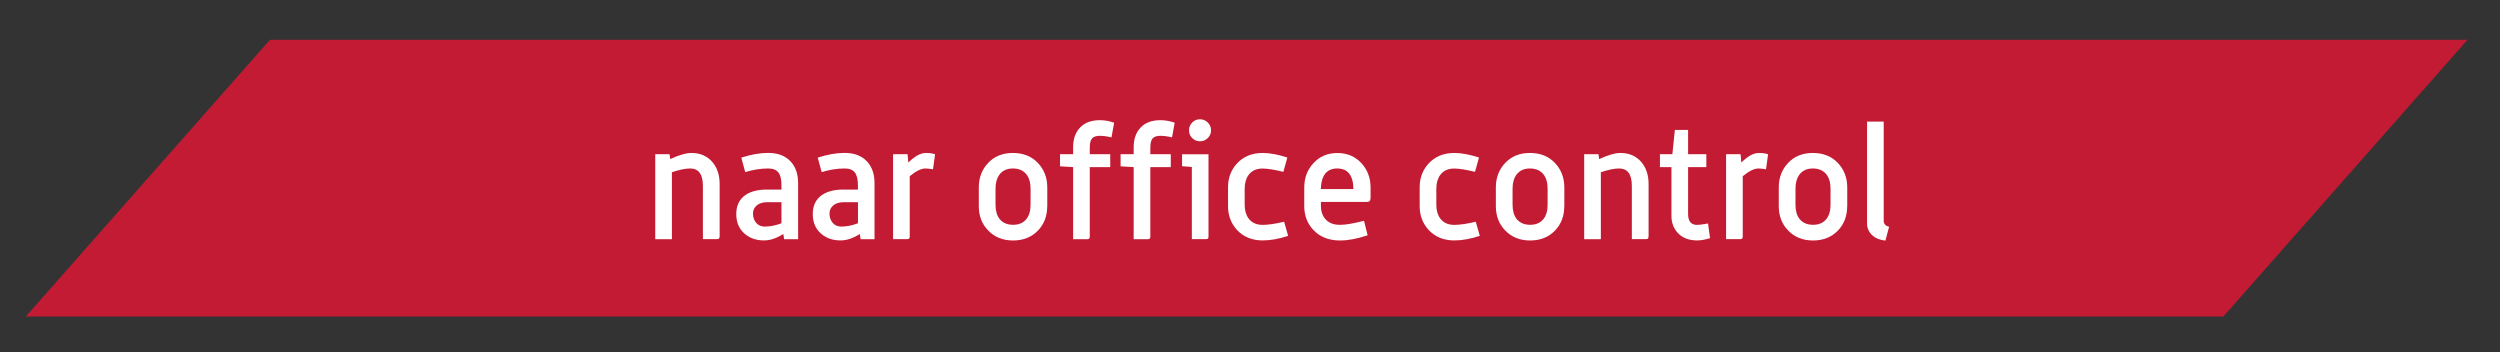 <?xml version="1.0" encoding="utf-8"?>
<!-- Generator: Adobe Illustrator 26.0.3, SVG Export Plug-In . SVG Version: 6.00 Build 0)  -->
<svg version="1.1" id="Laag_1" xmlns="http://www.w3.org/2000/svg" xmlns:xlink="http://www.w3.org/1999/xlink" x="0px" y="0px"
	 viewBox="0 0 460.74 64.91" style="enable-background:new 0 0 460.74 64.91;" xml:space="preserve">
<rect x="0" y="0" width="460.74" height="64.91" fill="#333333" stroke="none"/>
<style type="text/css">
	.st0{fill:#C31B34;}
	.st1{fill:#FFFFFF;}
</style>
<polygon class="st0" points="409.75,58.34 4.75,58.34 49.75,7.34 454.75,7.34 "/>
<g>
	<path class="st1" d="M132.62,43.61c0,0.31-0.15,0.46-0.44,0.46h-2.64v-9.81c0-2.14-0.78-3.21-2.35-3.21c-0.89,0-2.01,0.23-3.36,0.7
		v12.33h-3.07V28.42h2.64l0.12,0.9c1.62-0.75,2.93-1.13,3.92-1.13c1.6,0,2.89,0.56,3.86,1.68c0.89,1.06,1.33,2.42,1.33,4.06V43.61z"
		/>
	<path class="st1" d="M147.09,44.08h-2.58l-0.15-0.96c-1.24,0.79-2.42,1.19-3.54,1.19c-1.49,0-2.72-0.44-3.68-1.32
		c-0.97-0.88-1.45-2.06-1.45-3.55c0-1.55,0.57-2.72,1.71-3.51c0.99-0.66,2.27-0.99,3.86-0.99h2.76v-0.81c0-1.07-0.19-1.86-0.57-2.35
		s-1.01-0.73-1.9-0.73c-1.33,0-2.74,0.22-4.21,0.67l-0.72-2.67c1.8-0.58,3.44-0.87,4.93-0.87c1.76,0,3.12,0.5,4.09,1.51
		c0.97,1,1.45,2.35,1.45,4.03V44.08z M144.02,41.15v-3.89h-2.58c-0.87,0-1.53,0.2-1.99,0.61s-0.68,0.9-0.68,1.48
		c0,0.68,0.19,1.25,0.58,1.71c0.39,0.46,0.91,0.7,1.57,0.7C141.92,41.76,142.96,41.55,144.02,41.15z"/>
	<path class="st1" d="M161.19,44.08h-2.58l-0.15-0.96c-1.24,0.79-2.42,1.19-3.54,1.19c-1.49,0-2.72-0.44-3.68-1.32
		c-0.97-0.88-1.45-2.06-1.45-3.55c0-1.55,0.57-2.72,1.71-3.51c0.99-0.66,2.27-0.99,3.86-0.99h2.75v-0.81c0-1.07-0.19-1.86-0.57-2.35
		s-1.01-0.73-1.9-0.73c-1.33,0-2.74,0.22-4.21,0.67l-0.73-2.67c1.8-0.58,3.44-0.87,4.93-0.87c1.76,0,3.12,0.5,4.09,1.51
		c0.97,1,1.45,2.35,1.45,4.03V44.08z M158.12,41.15v-3.89h-2.58c-0.87,0-1.53,0.2-1.99,0.61c-0.46,0.41-0.68,0.9-0.68,1.48
		c0,0.68,0.19,1.25,0.58,1.71c0.39,0.46,0.91,0.7,1.57,0.7C156.02,41.76,157.05,41.55,158.12,41.15z"/>
	<path class="st1" d="M172.33,28.42l-0.38,2.78c-0.56-0.1-1.04-0.15-1.42-0.15c-0.75,0-1.71,0.47-2.87,1.42v11.14
		c0,0.31-0.14,0.46-0.43,0.46h-2.64V28.42h2.67l0.14,1.54c1.18-1.18,2.26-1.77,3.25-1.77C171.22,28.18,171.78,28.26,172.33,28.42z"
		/>
	<path class="st1" d="M193,37.99c0,1.8-0.56,3.29-1.68,4.47c-1.18,1.24-2.72,1.86-4.61,1.86s-3.43-0.62-4.61-1.86
		c-1.14-1.18-1.71-2.67-1.71-4.47v-3.45c0-1.8,0.58-3.31,1.73-4.52s2.66-1.83,4.54-1.83c1.91,0,3.45,0.61,4.61,1.83
		s1.74,2.73,1.74,4.52V37.99z M189.93,37.75V34.8c0-1.12-0.25-2-0.75-2.65c-0.58-0.73-1.42-1.1-2.52-1.1c-1.06,0-1.88,0.37-2.44,1.1
		c-0.5,0.65-0.75,1.54-0.75,2.65v2.94c0,1.1,0.25,1.97,0.75,2.62c0.58,0.71,1.41,1.07,2.49,1.07s1.9-0.36,2.46-1.07
		C189.68,39.72,189.93,38.84,189.93,37.75z"/>
	<path class="st1" d="M205.33,22.62l-0.49,2.7c-0.79-0.19-1.51-0.29-2.15-0.29c-0.66,0-1.13,0.16-1.42,0.47s-0.43,0.91-0.43,1.77
		v1.15h3.77v2.38h-3.77v12.82c0,0.31-0.15,0.46-0.43,0.46h-2.64V30.8l-2.41-0.15v-2.23h2.41v-1.28c0-1.53,0.43-2.74,1.29-3.64
		c0.86-0.9,2.07-1.35,3.64-1.35C203.6,22.15,204.47,22.31,205.33,22.62z"/>
	<path class="st1" d="M216.49,22.62l-0.49,2.7c-0.79-0.19-1.51-0.29-2.15-0.29c-0.66,0-1.13,0.16-1.42,0.47S212,26.4,212,27.27v1.15
		h3.77v2.38H212v12.82c0,0.31-0.15,0.46-0.43,0.46h-2.64V30.8l-2.41-0.15v-2.23h2.41v-1.28c0-1.53,0.43-2.74,1.29-3.64
		c0.86-0.9,2.07-1.35,3.64-1.35C214.76,22.15,215.64,22.31,216.49,22.62z"/>
	<path class="st1" d="M222.73,43.61c0,0.31-0.15,0.46-0.44,0.46h-2.64V30.77l-1.8-0.14v-2.2h4.87V43.61z M223.19,24.01
		c0,0.56-0.2,1.04-0.61,1.44c-0.41,0.4-0.88,0.59-1.42,0.59c-0.56,0-1.04-0.2-1.44-0.59c-0.4-0.4-0.59-0.87-0.59-1.44
		c0-0.56,0.2-1.04,0.59-1.44c0.4-0.4,0.87-0.59,1.44-0.59c0.54,0,1.01,0.2,1.42,0.59C222.99,22.97,223.19,23.45,223.19,24.01z"/>
	<path class="st1" d="M237.4,43.47c-1.7,0.56-3.27,0.84-4.7,0.84c-1.97,0-3.56-0.66-4.76-1.97c-1.08-1.2-1.62-2.65-1.62-4.35v-3.48
		c0-1.7,0.54-3.15,1.62-4.35c1.2-1.31,2.78-1.97,4.76-1.97c1.31,0,2.83,0.28,4.55,0.84l-0.73,2.64c-1.68-0.41-2.96-0.61-3.83-0.61
		c-1.14,0-2,0.39-2.58,1.18c-0.48,0.67-0.72,1.52-0.72,2.54v2.97c0,1.02,0.24,1.86,0.72,2.51c0.58,0.79,1.44,1.18,2.58,1.18
		c1.04,0,2.37-0.19,3.97-0.58L237.4,43.47z"/>
	<path class="st1" d="M252.57,36.57c0,0.43-0.2,0.64-0.61,0.64h-8.52v0.78c0,0.92,0.25,1.69,0.75,2.3c0.62,0.77,1.54,1.15,2.75,1.15
		c1.02,0,2.5-0.25,4.44-0.75l0.67,2.67c-1.88,0.64-3.58,0.96-5.1,0.96c-2.07,0-3.71-0.66-4.93-1.97c-1.1-1.18-1.65-2.63-1.65-4.35
		v-3.45c0-1.74,0.54-3.21,1.63-4.41c1.14-1.29,2.64-1.94,4.48-1.94s3.34,0.66,4.51,1.97c1.07,1.22,1.6,2.68,1.6,4.38V36.57z
		 M249.43,34.85c-0.04-2.53-1.03-3.8-2.99-3.8c-1.93,0-2.94,1.27-3.02,3.8H249.43z"/>
	<path class="st1" d="M272.72,43.47c-1.7,0.56-3.27,0.84-4.7,0.84c-1.97,0-3.56-0.66-4.76-1.97c-1.08-1.2-1.62-2.65-1.62-4.35v-3.48
		c0-1.7,0.54-3.15,1.62-4.35c1.2-1.31,2.78-1.97,4.76-1.97c1.31,0,2.83,0.28,4.55,0.84l-0.73,2.64c-1.68-0.41-2.96-0.61-3.83-0.61
		c-1.14,0-2,0.39-2.58,1.18c-0.48,0.67-0.72,1.52-0.72,2.54v2.97c0,1.02,0.24,1.86,0.72,2.51c0.58,0.79,1.44,1.18,2.58,1.18
		c1.04,0,2.37-0.19,3.97-0.58L272.72,43.47z"/>
	<path class="st1" d="M288.29,37.99c0,1.8-0.56,3.29-1.68,4.47c-1.18,1.24-2.72,1.86-4.61,1.86s-3.43-0.62-4.61-1.86
		c-1.14-1.18-1.71-2.67-1.71-4.47v-3.45c0-1.8,0.58-3.31,1.73-4.52s2.66-1.83,4.54-1.83c1.91,0,3.45,0.61,4.61,1.83
		s1.74,2.73,1.74,4.52V37.99z M285.22,37.75V34.8c0-1.12-0.25-2-0.75-2.65c-0.58-0.73-1.42-1.1-2.52-1.1c-1.06,0-1.88,0.37-2.44,1.1
		c-0.5,0.65-0.75,1.54-0.75,2.65v2.94c0,1.1,0.25,1.97,0.75,2.62c0.58,0.71,1.41,1.07,2.49,1.07s1.9-0.36,2.46-1.07
		C284.97,39.72,285.22,38.84,285.22,37.75z"/>
	<path class="st1" d="M303.81,43.61c0,0.31-0.14,0.46-0.43,0.46h-2.64v-9.81c0-2.14-0.78-3.21-2.35-3.21c-0.89,0-2.01,0.23-3.36,0.7
		v12.33h-3.07V28.42h2.64l0.12,0.9c1.62-0.75,2.93-1.13,3.92-1.13c1.6,0,2.89,0.56,3.86,1.68c0.89,1.06,1.33,2.42,1.33,4.06V43.61z"
		/>
	<path class="st1" d="M315.15,43.9c-0.91,0.27-1.7,0.41-2.38,0.41c-1.53,0-2.73-0.47-3.6-1.42c-0.75-0.85-1.13-1.88-1.13-3.1V30.8
		h-2.12v-2.38h2.29l0.46-4.47h2.44v4.47h3.36v2.38h-3.36v8.65c0,1.33,0.55,2,1.65,2c0.39,0,1.06-0.09,2.03-0.26L315.15,43.9z"/>
	<path class="st1" d="M325.85,28.42l-0.38,2.78c-0.56-0.1-1.04-0.15-1.42-0.15c-0.75,0-1.71,0.47-2.87,1.42v11.14
		c0,0.31-0.14,0.46-0.43,0.46h-2.64V28.42h2.67l0.14,1.54c1.18-1.18,2.26-1.77,3.25-1.77C324.75,28.18,325.31,28.26,325.85,28.42z"
		/>
	<path class="st1" d="M340.43,37.99c0,1.8-0.56,3.29-1.68,4.47c-1.18,1.24-2.72,1.86-4.61,1.86s-3.43-0.62-4.61-1.86
		c-1.14-1.18-1.71-2.67-1.71-4.47v-3.45c0-1.8,0.58-3.31,1.73-4.52s2.66-1.83,4.54-1.83c1.91,0,3.45,0.61,4.61,1.83
		s1.74,2.73,1.74,4.52V37.99z M337.36,37.75V34.8c0-1.12-0.25-2-0.75-2.65c-0.58-0.73-1.42-1.1-2.52-1.1c-1.06,0-1.88,0.37-2.44,1.1
		c-0.5,0.65-0.75,1.54-0.75,2.65v2.94c0,1.1,0.25,1.97,0.75,2.62c0.58,0.71,1.41,1.07,2.49,1.07s1.9-0.36,2.46-1.07
		C337.11,39.72,337.36,38.84,337.36,37.75z"/>
	<path class="st1" d="M348.15,41.79l-0.67,2.55c-1.02-0.1-1.85-0.43-2.46-1.01c-0.62-0.58-0.93-1.31-0.93-2.2V22.41h3.07v18.24
		C347.16,41.27,347.49,41.65,348.15,41.79z"/>
</g>
</svg>
